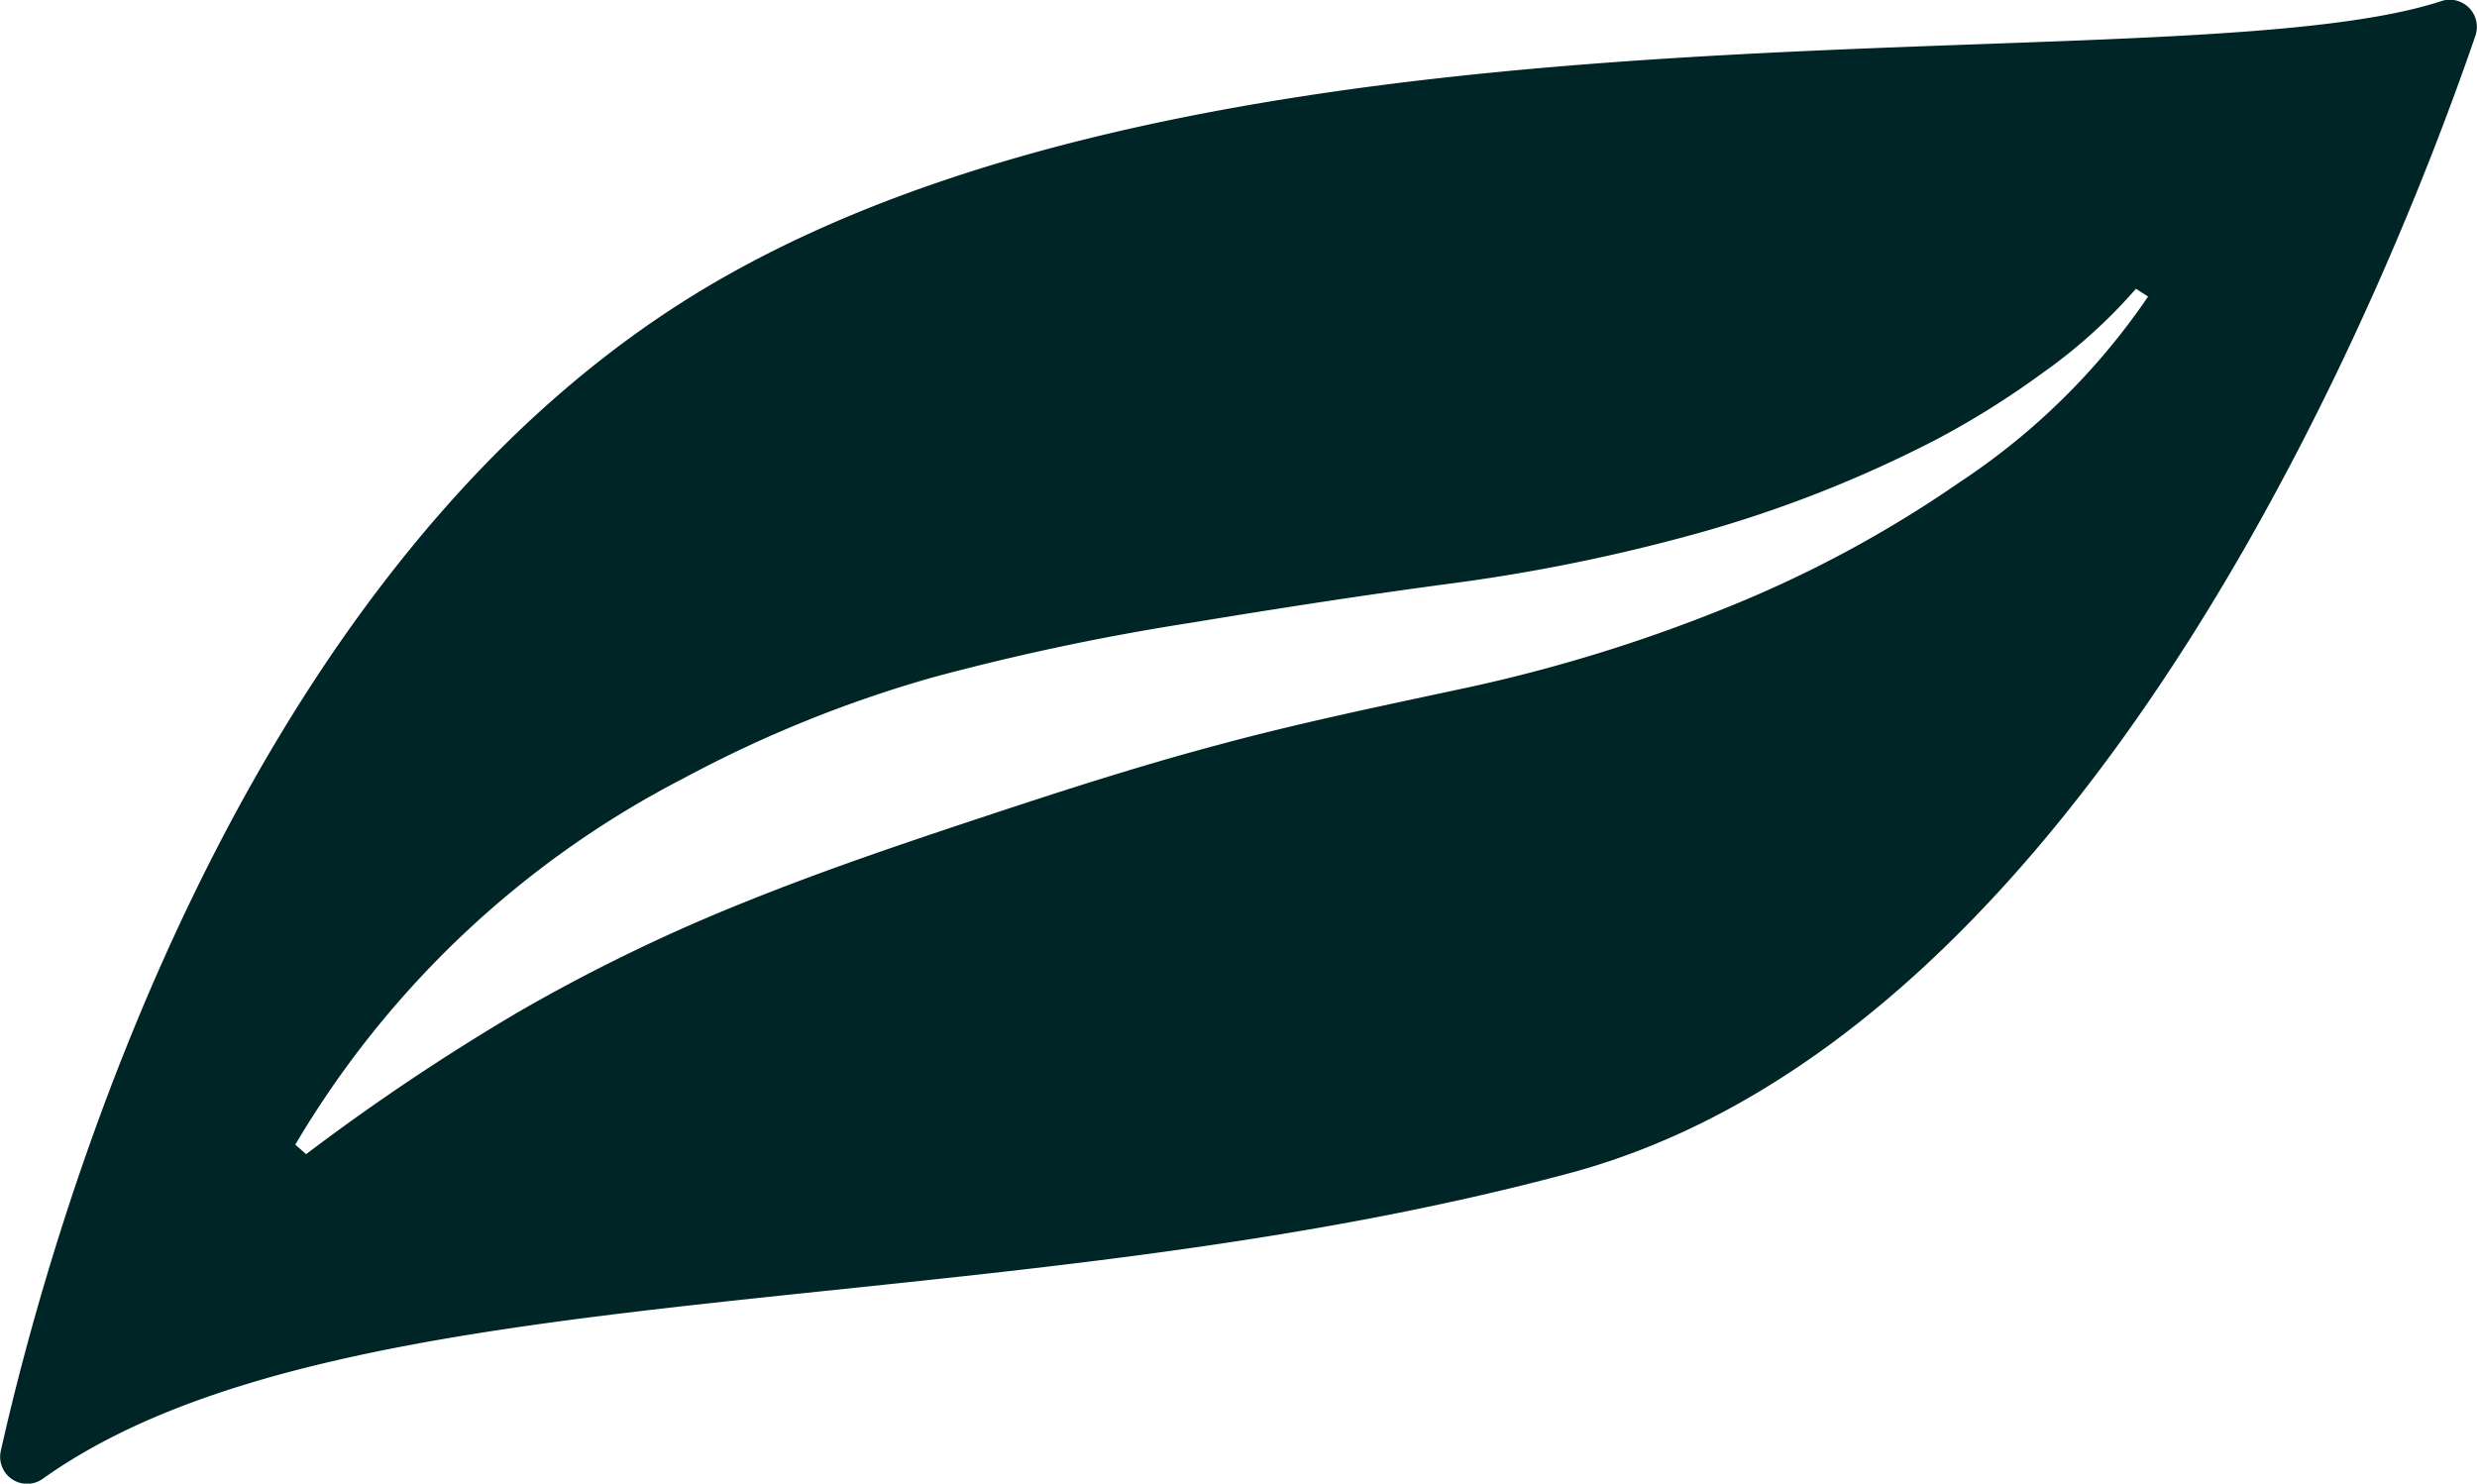 <svg xmlns="http://www.w3.org/2000/svg" width="86.475" height="51.802" viewBox="0 0 86.475 51.802"><defs><style>.a{fill:#002527;}</style></defs><path class="a" d="M13.347,192.37c-9.308,3.007-41.384-1.013-60.059,9.707-16.791,9.638-23.324,32.992-25.1,40.905a.942.942,0,0,0,1.494.949c10.495-7.451,33.01-5.209,53.28-10.653,18.459-4.96,28.913-31.816,31.623-39.727A.948.948,0,0,0,13.347,192.37ZM-3.419,209.15a41.422,41.422,0,0,1-8.187,4.4A54.973,54.973,0,0,1-20.5,216.3c-2.983.642-5.878,1.234-8.765,2.013-2.876.764-5.692,1.68-8.466,2.6s-5.511,1.852-8.185,2.934a61.461,61.461,0,0,0-7.8,3.79,77.325,77.325,0,0,0-7.436,4.979l-.378-.333a33.635,33.635,0,0,1,13.553-12.789,43.278,43.278,0,0,1,8.72-3.53,84.561,84.561,0,0,1,9.072-1.914c3.015-.5,6.067-.97,9.031-1.363a62.861,62.861,0,0,0,8.632-1.764A43.581,43.581,0,0,0-4.312,207.7a29.952,29.952,0,0,0,3.758-2.344,18.354,18.354,0,0,0,3.284-2.957l.423.273A23.772,23.772,0,0,1-3.419,209.15Z" transform="translate(71.839 -192.317)"/></svg>